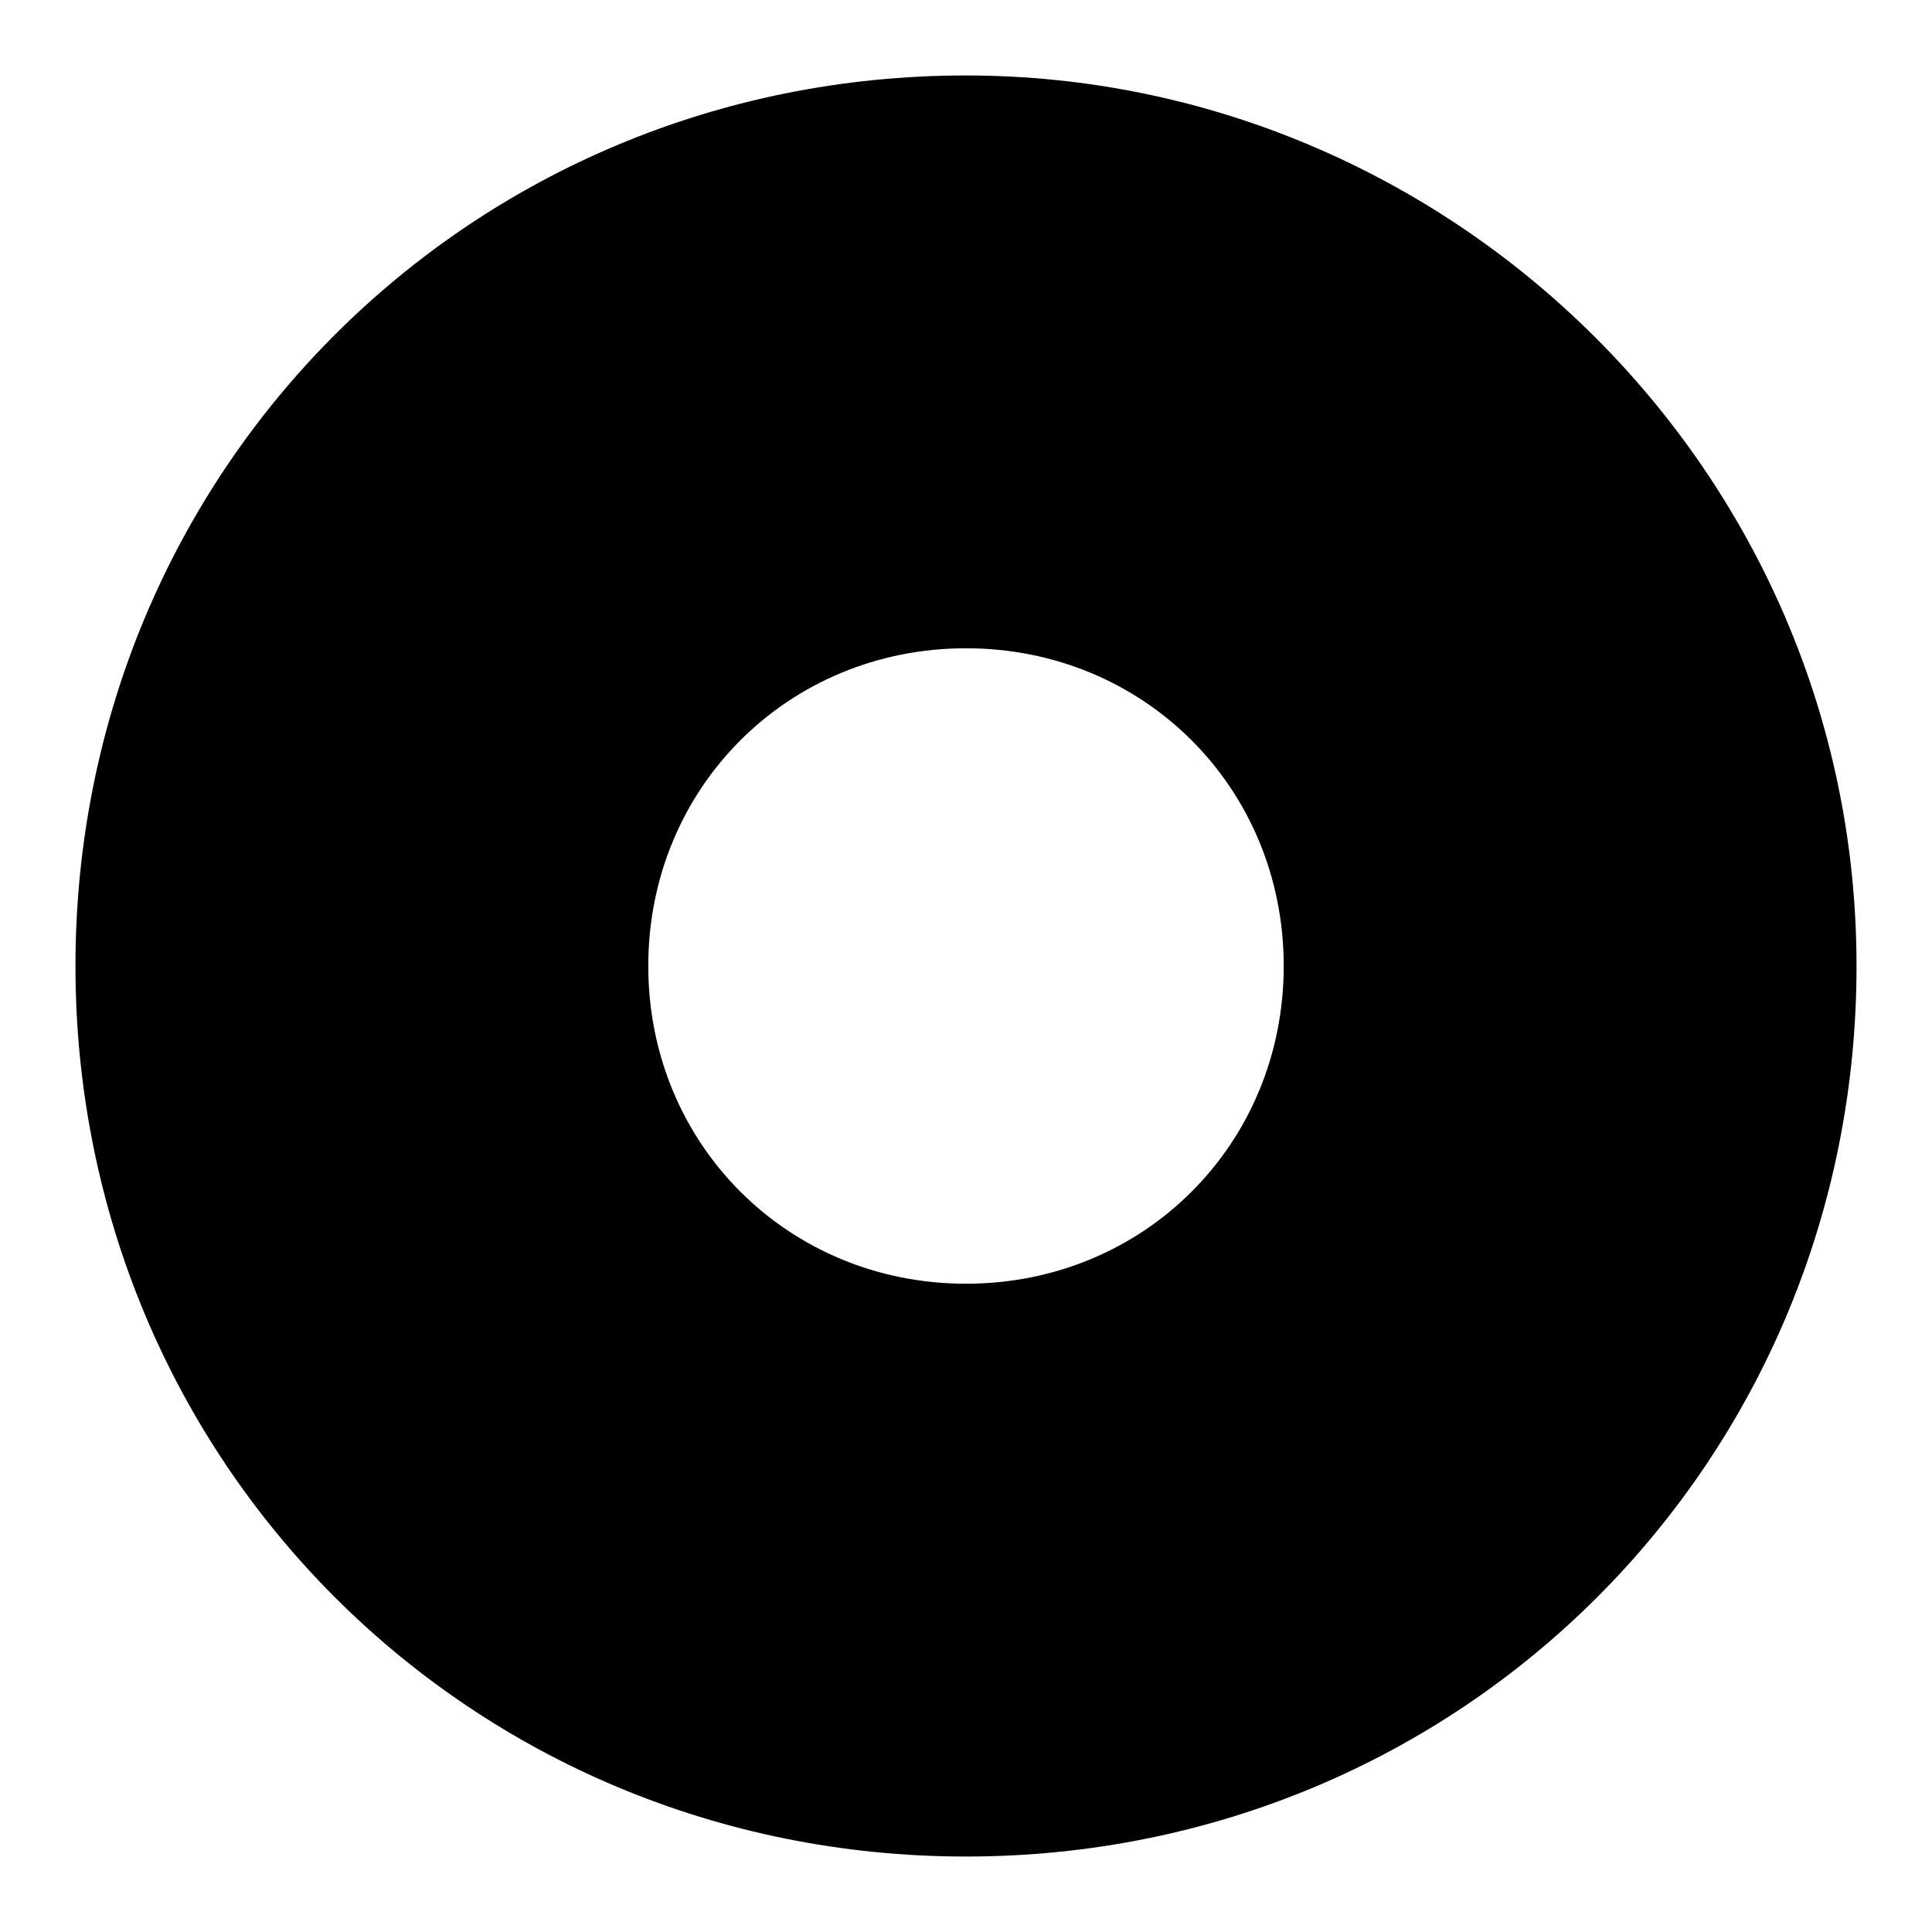 <?xml version="1.0" encoding="utf-8"?>
<!-- Svg Vector Icons : http://www.onlinewebfonts.com/icon -->
<!DOCTYPE svg PUBLIC "-//W3C//DTD SVG 1.1//EN" "http://www.w3.org/Graphics/SVG/1.1/DTD/svg11.dtd">
<svg version="1.1" xmlns="http://www.w3.org/2000/svg" xmlns:xlink="http://www.w3.org/1999/xlink" x="0px" y="0px" viewBox="0 0 256 256" enable-background="new 0 0 256 256" xml:space="preserve">
<g> <path fill="#000000" d="M128,10C62.3,10,10,62.3,10,128c0,65.7,52.3,118,118,118c65.7,0,118-52.3,118-118C246,62.3,192.1,10,128,10 z M128,170.1c-23.6,0-42.1-18.5-42.1-42.1c0-23.6,18.5-42.1,42.1-42.1c23.6,0,42.1,18.5,42.1,42.1 C170.1,151.6,151.6,170.1,128,170.1z"/></g>
</svg>